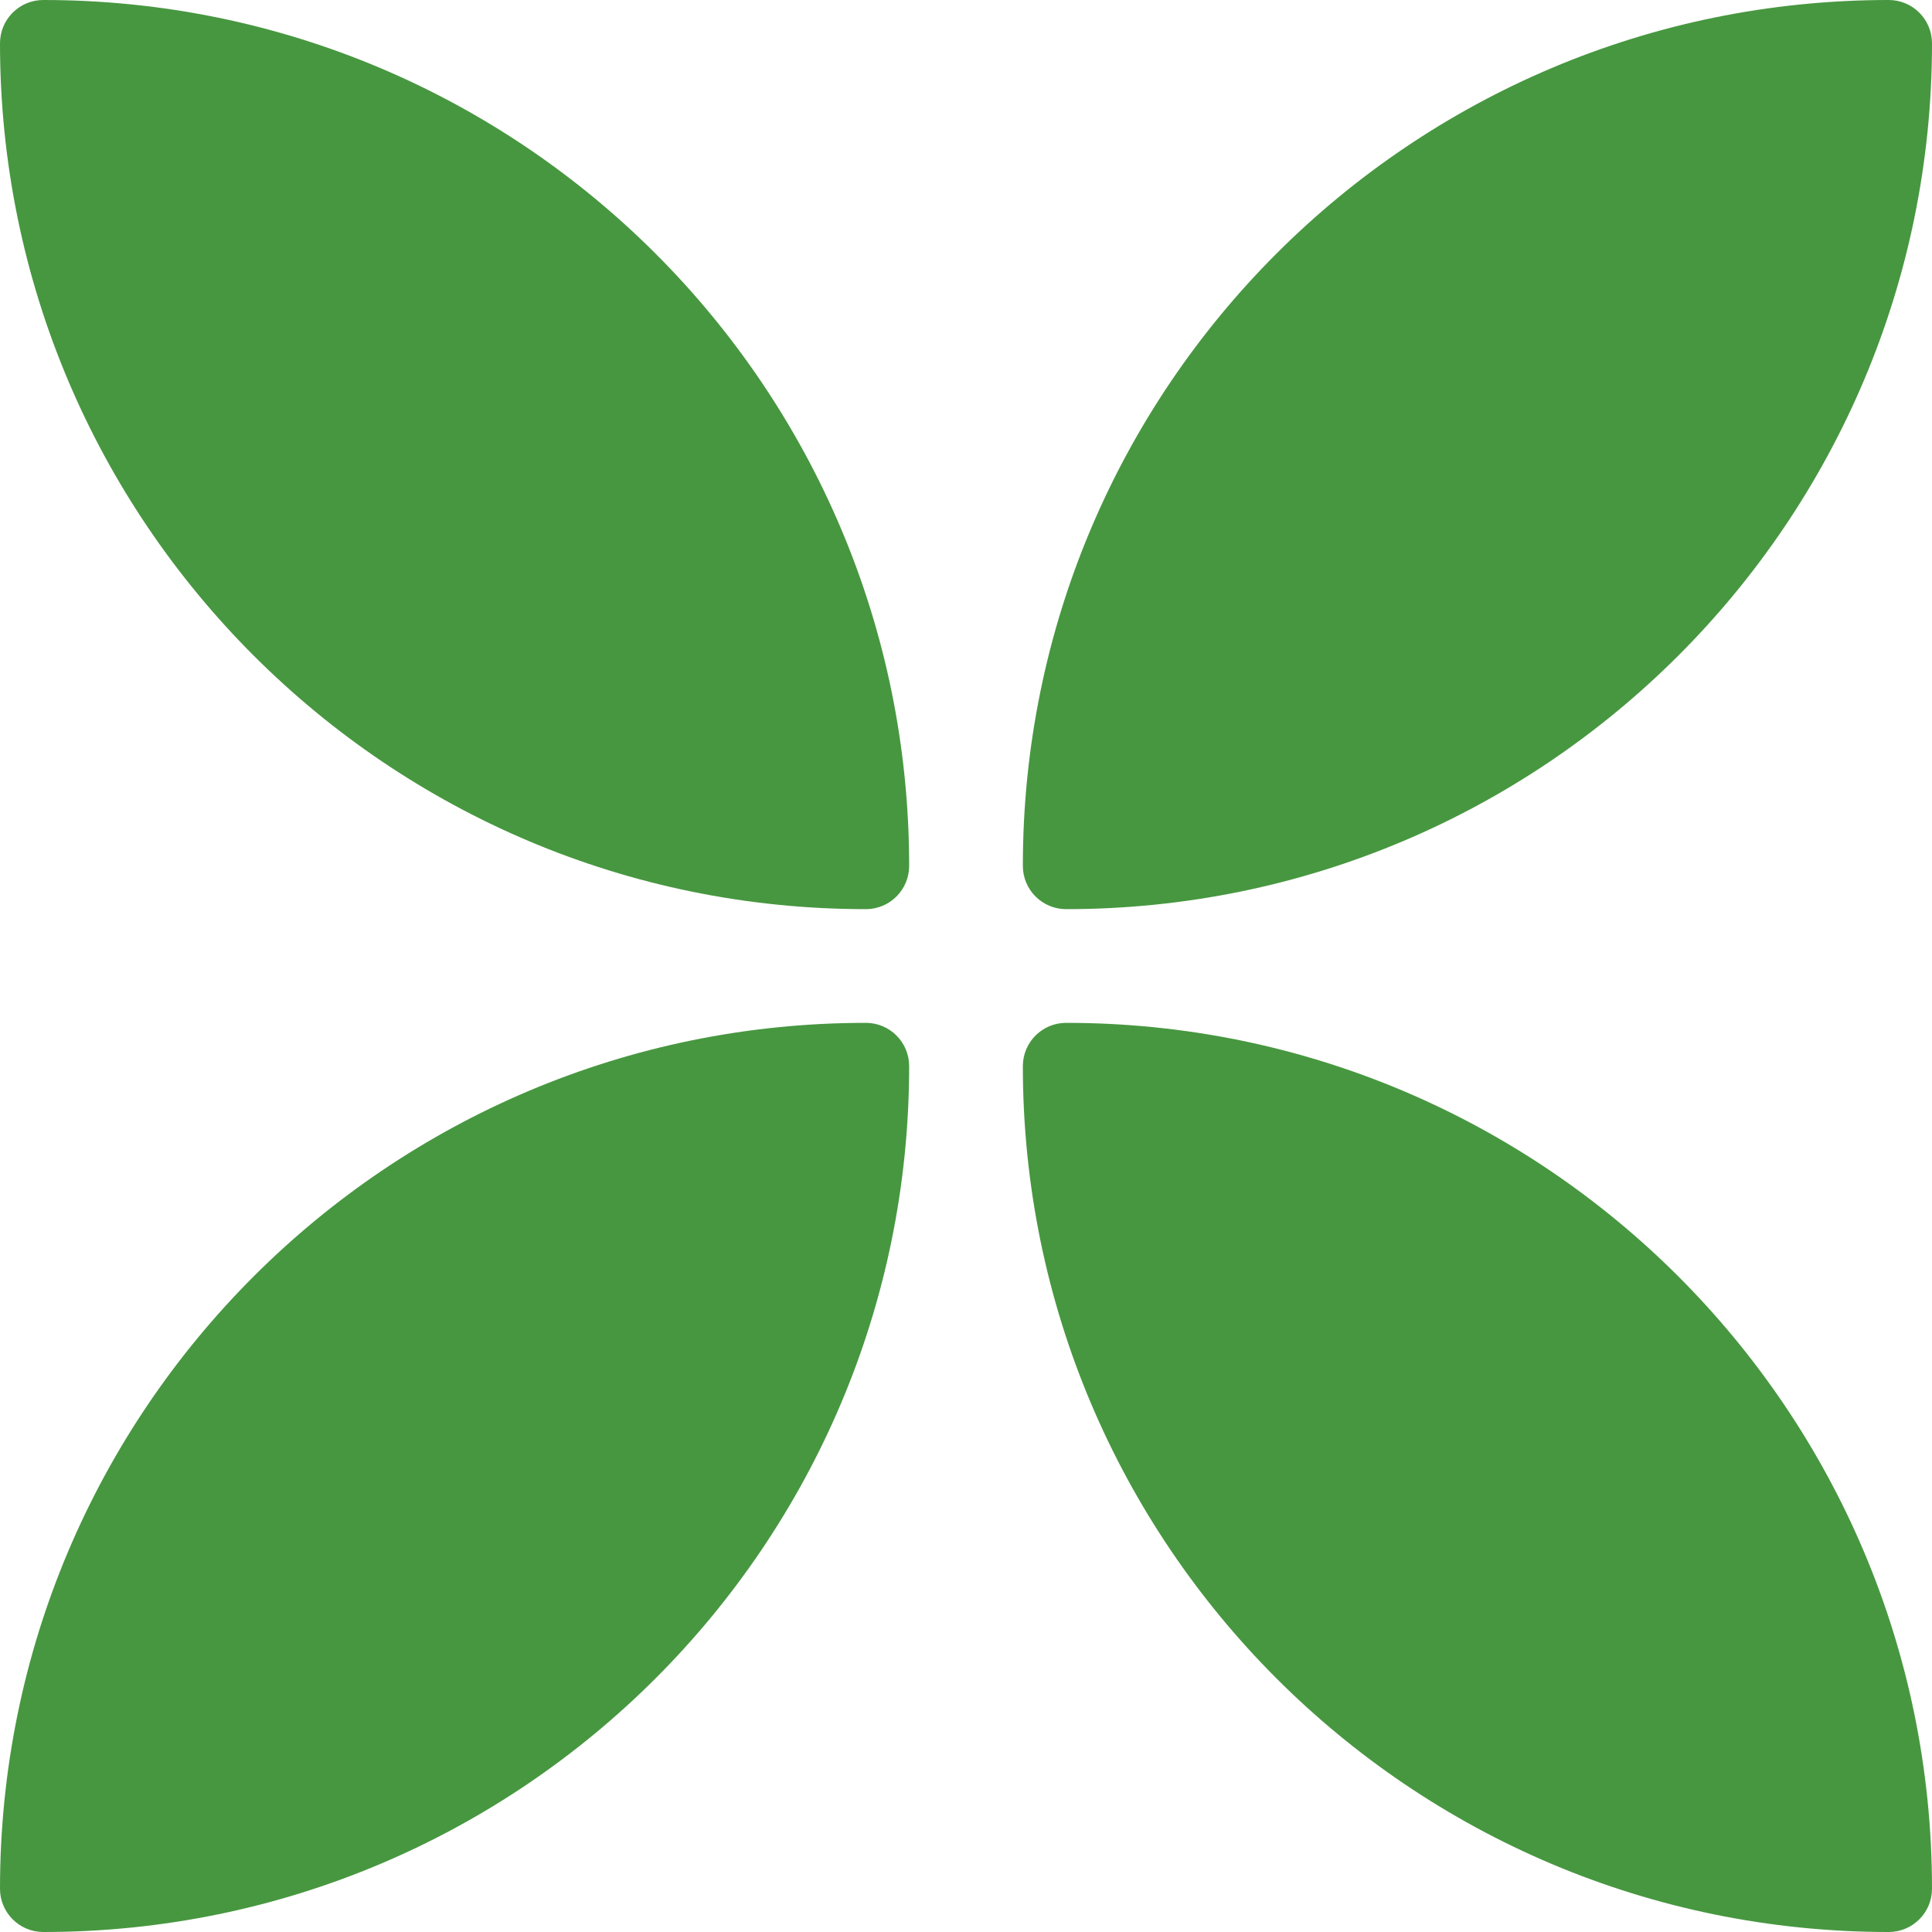 <?xml version="1.0" encoding="UTF-8"?> <svg xmlns="http://www.w3.org/2000/svg" width="40" height="40" viewBox="0 0 40 40" fill="none"> <path d="M21.177 17.927C21.177 8.026 29.203 0 39.104 0V0C39.599 0 40 0.401 40 0.896V0.896C40 10.797 31.974 18.823 22.073 18.823V18.823C21.578 18.823 21.177 18.422 21.177 17.927V17.927Z" fill="#479740"></path> <path d="M40 39.104C40 29.203 31.974 21.177 22.073 21.177V21.177C21.578 21.177 21.177 21.578 21.177 22.073V22.073C21.177 31.974 29.203 40 39.104 40V40C39.599 40 40 39.599 40 39.104V39.104Z" fill="#479740"></path> <path d="M18.823 22.073C18.823 31.974 10.797 40 0.896 40V40C0.401 40 -4.3869e-05 39.599 -4.3869e-05 39.104V39.104C-4.3869e-05 29.203 8.026 21.177 17.927 21.177V21.177C18.422 21.177 18.823 21.578 18.823 22.073V22.073Z" fill="#479740"></path> <path d="M0 0.896C0 10.797 8.026 18.823 17.927 18.823V18.823C18.422 18.823 18.823 18.422 18.823 17.927V17.927C18.823 8.026 10.797 1.71661e-05 0.896 1.71661e-05V1.71661e-05C0.401 1.71661e-05 0 0.401 0 0.896V0.896Z" fill="#479740"></path> </svg> 